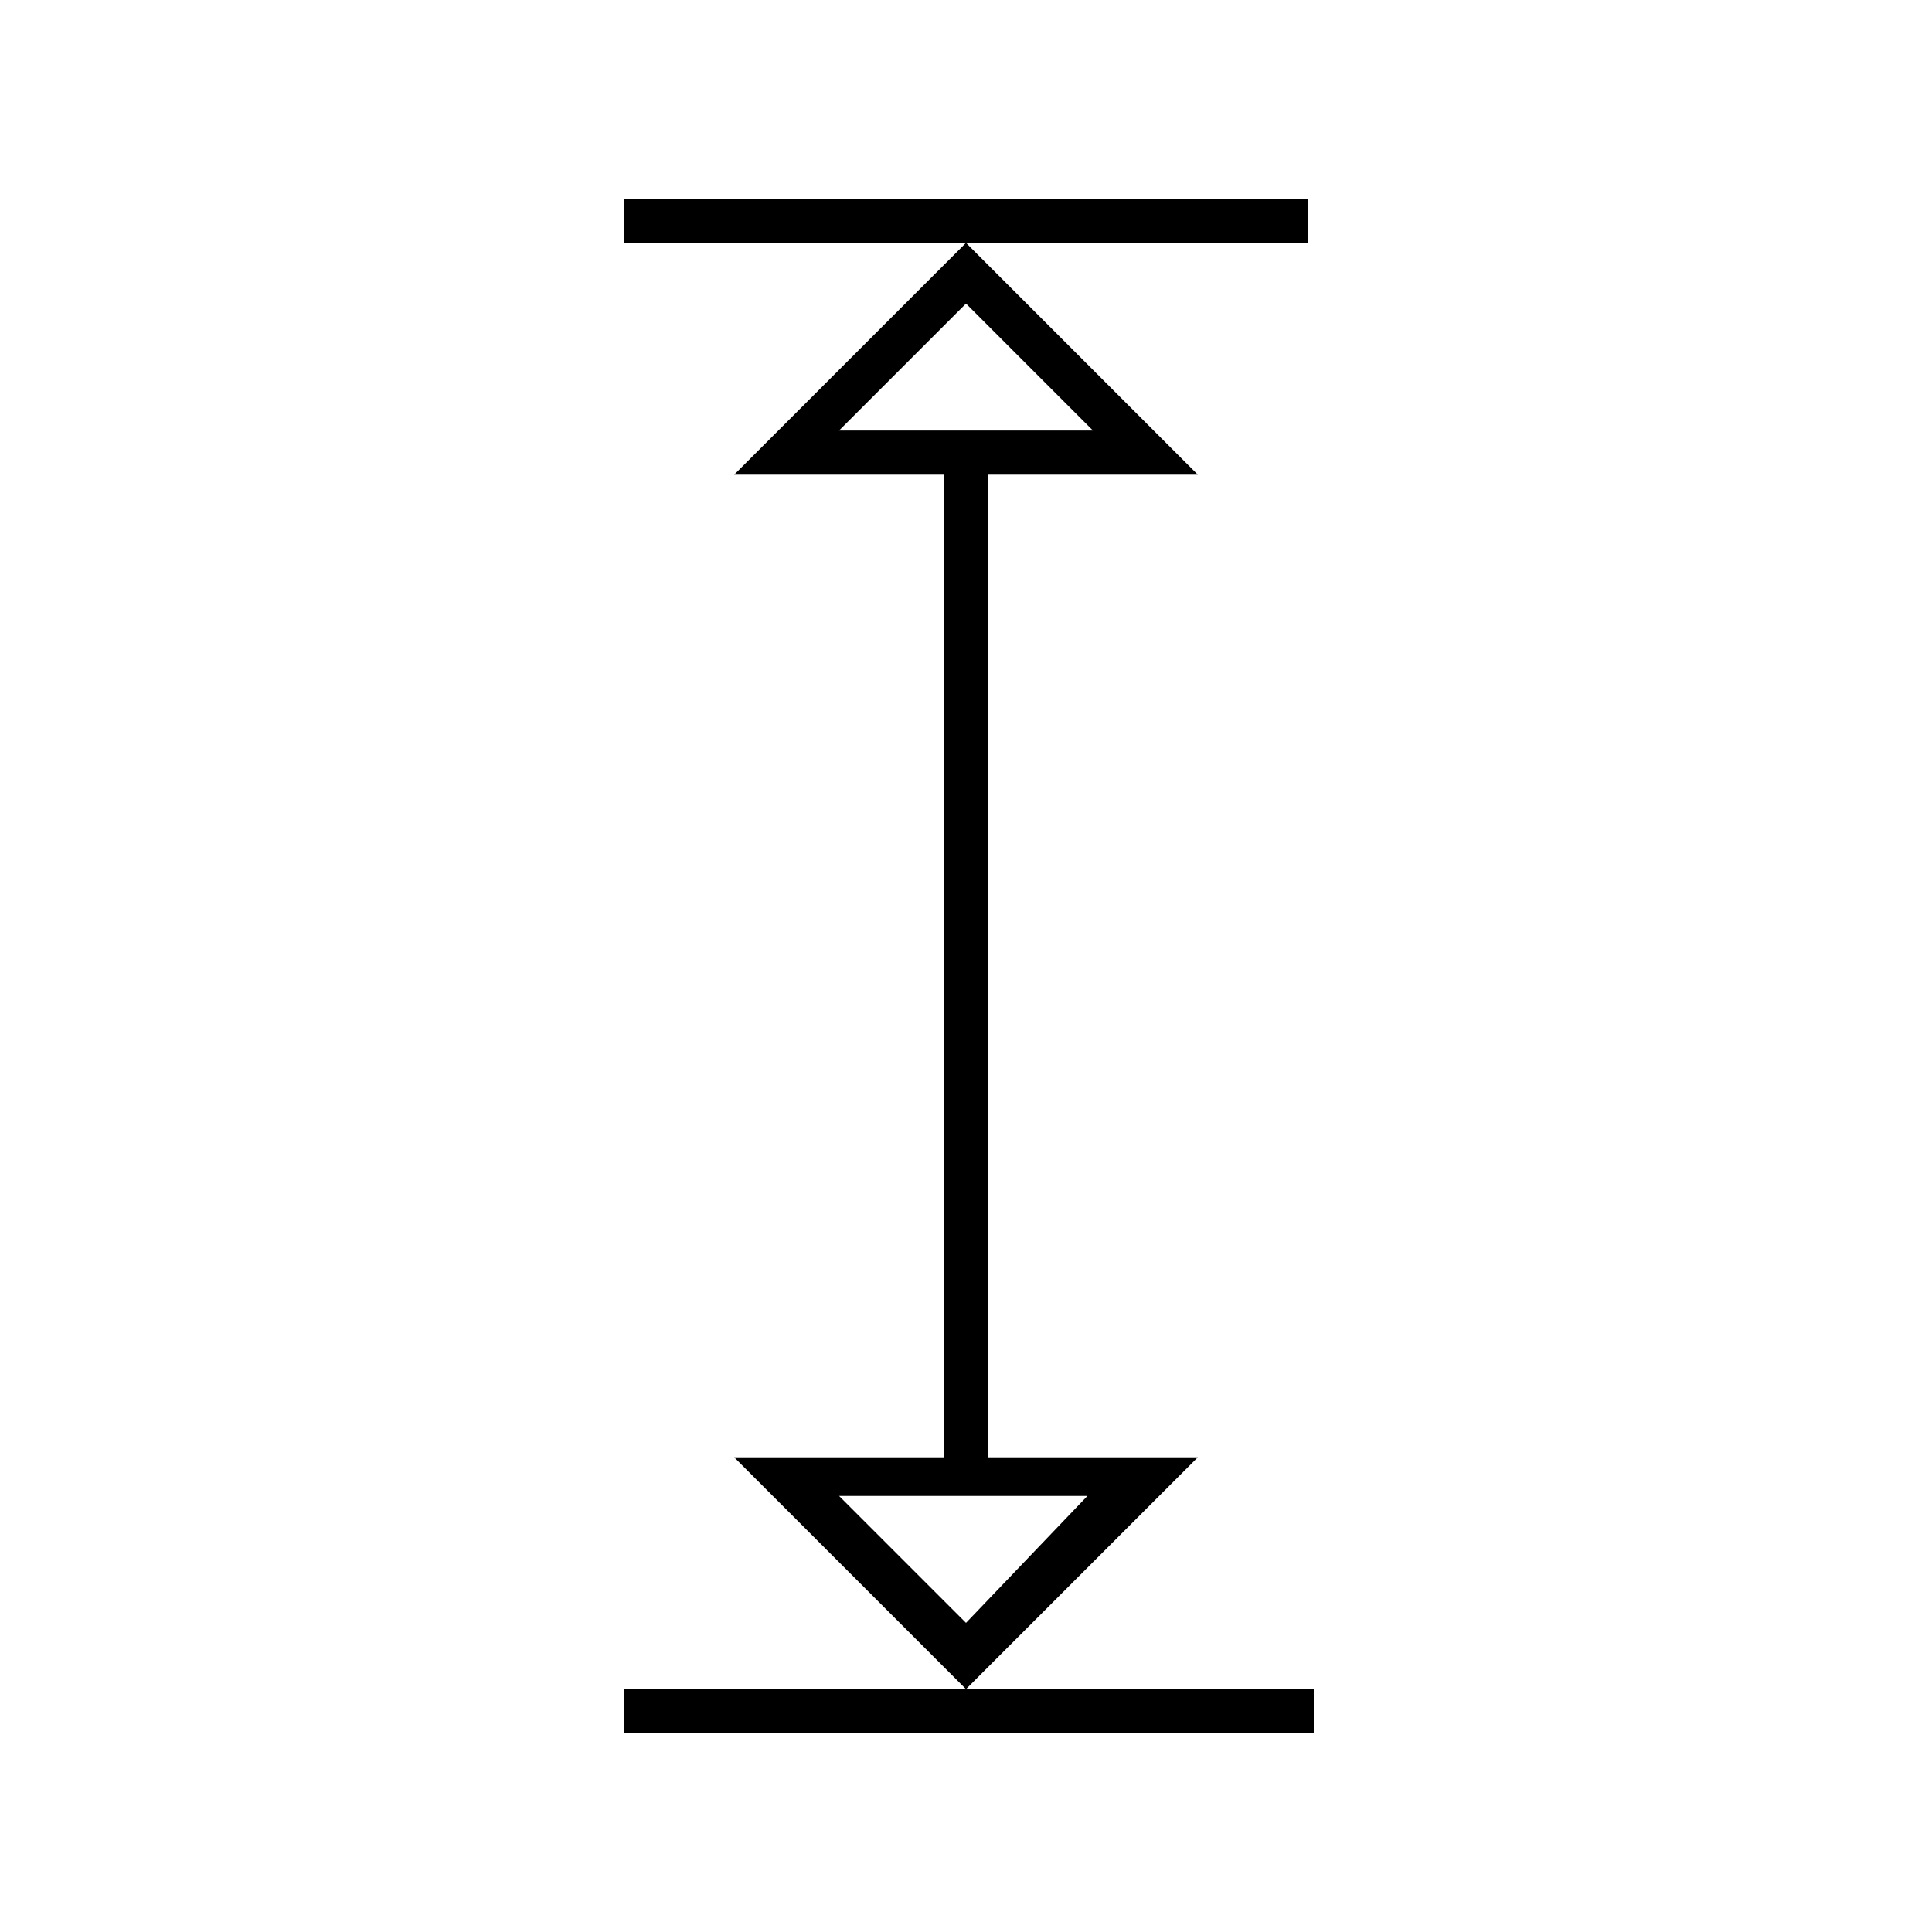<?xml version="1.0" encoding="utf-8"?>
<!-- Generator: Adobe Illustrator 24.2.0, SVG Export Plug-In . SVG Version: 6.00 Build 0)  -->
<svg version="1.1" id="Livello_1" xmlns="http://www.w3.org/2000/svg" xmlns:xlink="http://www.w3.org/1999/xlink" x="0px" y="0px"
	 width="35px" height="35px" viewBox="0 0 35 35" style="enable-background:new 0 0 35 35;" xml:space="preserve">
<g>
	<path d="M11.3,3.6v0.8h6.2l-4.2,4.2l3.8,0v17.8l-3.8,0l4.2,4.2l4.2-4.2l-3.8,0V8.6l3.8,0l-4.2-4.2h6.2V3.6H11.3z M17.5,29.4
		l-2.3-2.3l4.5,0L17.5,29.4z M15.2,7.8l2.3-2.3l2.3,2.3L15.2,7.8z"/>
	<rect x="11.3" y="30.6" width="12.5" height="0.8"/>
</g>
</svg>
